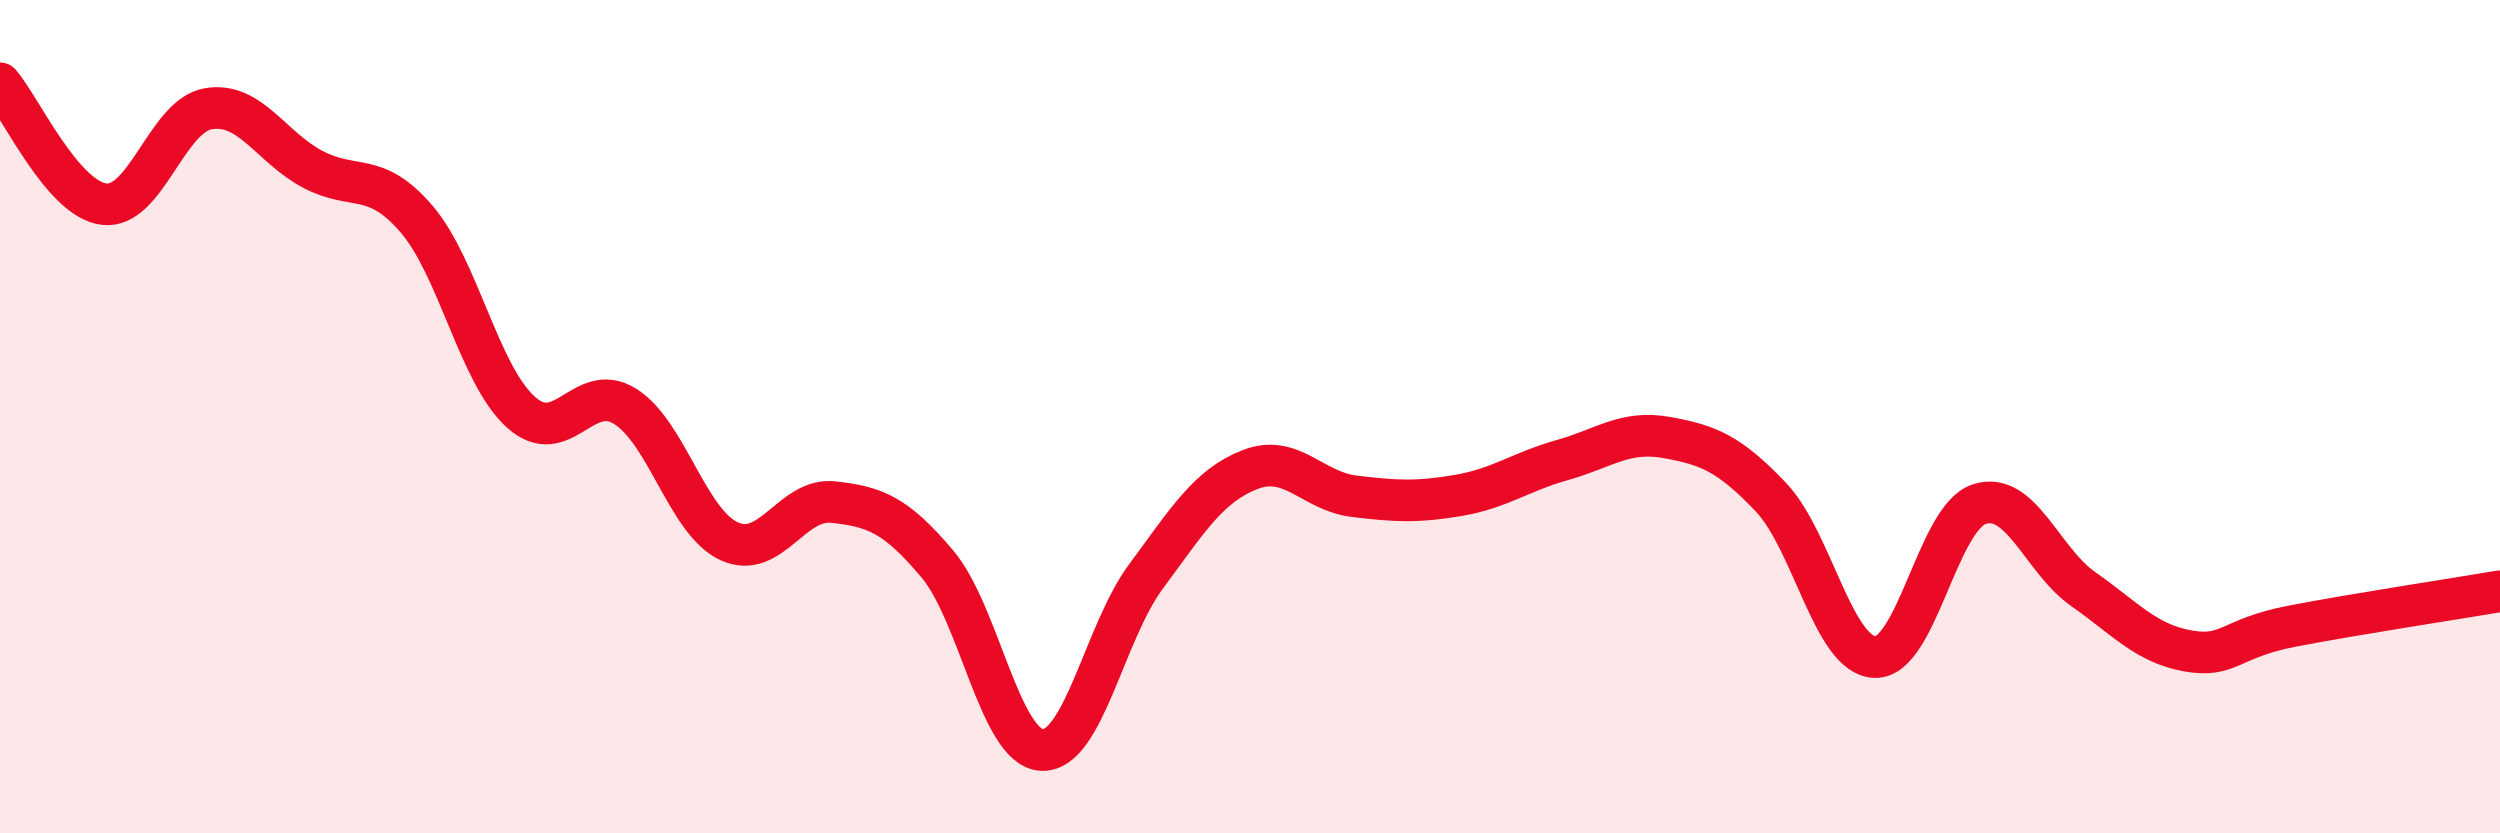 
    <svg width="60" height="20" viewBox="0 0 60 20" xmlns="http://www.w3.org/2000/svg">
      <path
        d="M 0,2 C 0.5,2.58 1.5,4.78 2.5,4.9 C 3.5,5.02 4,2.78 5,2.61 C 6,2.44 6.5,3.53 7.5,4.06 C 8.5,4.59 9,4.09 10,5.26 C 11,6.43 11.5,8.99 12.5,9.89 C 13.5,10.79 14,9.13 15,9.75 C 16,10.37 16.5,12.53 17.5,12.99 C 18.5,13.45 19,11.94 20,12.05 C 21,12.16 21.5,12.35 22.5,13.54 C 23.5,14.73 24,17.94 25,18 C 26,18.06 26.5,15.19 27.5,13.84 C 28.5,12.49 29,11.66 30,11.27 C 31,10.88 31.5,11.79 32.5,11.91 C 33.5,12.03 34,12.06 35,11.89 C 36,11.72 36.5,11.32 37.5,11.04 C 38.5,10.76 39,10.32 40,10.5 C 41,10.68 41.5,10.88 42.5,11.93 C 43.5,12.98 44,15.74 45,15.77 C 46,15.8 46.5,12.43 47.5,12.1 C 48.5,11.77 49,13.44 50,14.14 C 51,14.84 51.5,15.44 52.5,15.62 C 53.5,15.8 53.5,15.32 55,15.03 C 56.5,14.74 59,14.36 60,14.19L60 20L0 20Z"
        fill="#EB0A25"
        opacity="0.1"
        stroke-linecap="round"
        stroke-linejoin="round"
      />
      <path
        d="M 0,2 C 0.5,2.58 1.5,4.78 2.5,4.9 C 3.5,5.02 4,2.78 5,2.61 C 6,2.44 6.5,3.53 7.5,4.06 C 8.5,4.59 9,4.09 10,5.26 C 11,6.43 11.5,8.99 12.5,9.89 C 13.5,10.79 14,9.13 15,9.75 C 16,10.37 16.5,12.53 17.5,12.99 C 18.5,13.45 19,11.94 20,12.05 C 21,12.16 21.5,12.35 22.5,13.54 C 23.5,14.73 24,17.94 25,18 C 26,18.06 26.5,15.19 27.5,13.84 C 28.5,12.49 29,11.66 30,11.27 C 31,10.88 31.5,11.79 32.5,11.91 C 33.5,12.03 34,12.06 35,11.89 C 36,11.72 36.5,11.32 37.5,11.04 C 38.5,10.76 39,10.32 40,10.5 C 41,10.68 41.5,10.88 42.5,11.93 C 43.5,12.98 44,15.74 45,15.77 C 46,15.8 46.5,12.43 47.5,12.1 C 48.5,11.77 49,13.44 50,14.14 C 51,14.84 51.5,15.44 52.5,15.62 C 53.5,15.8 53.5,15.32 55,15.03 C 56.5,14.74 59,14.36 60,14.19"
        stroke="#EB0A25"
        stroke-width="1"
        fill="none"
        stroke-linecap="round"
        stroke-linejoin="round"
      />
    </svg>
  